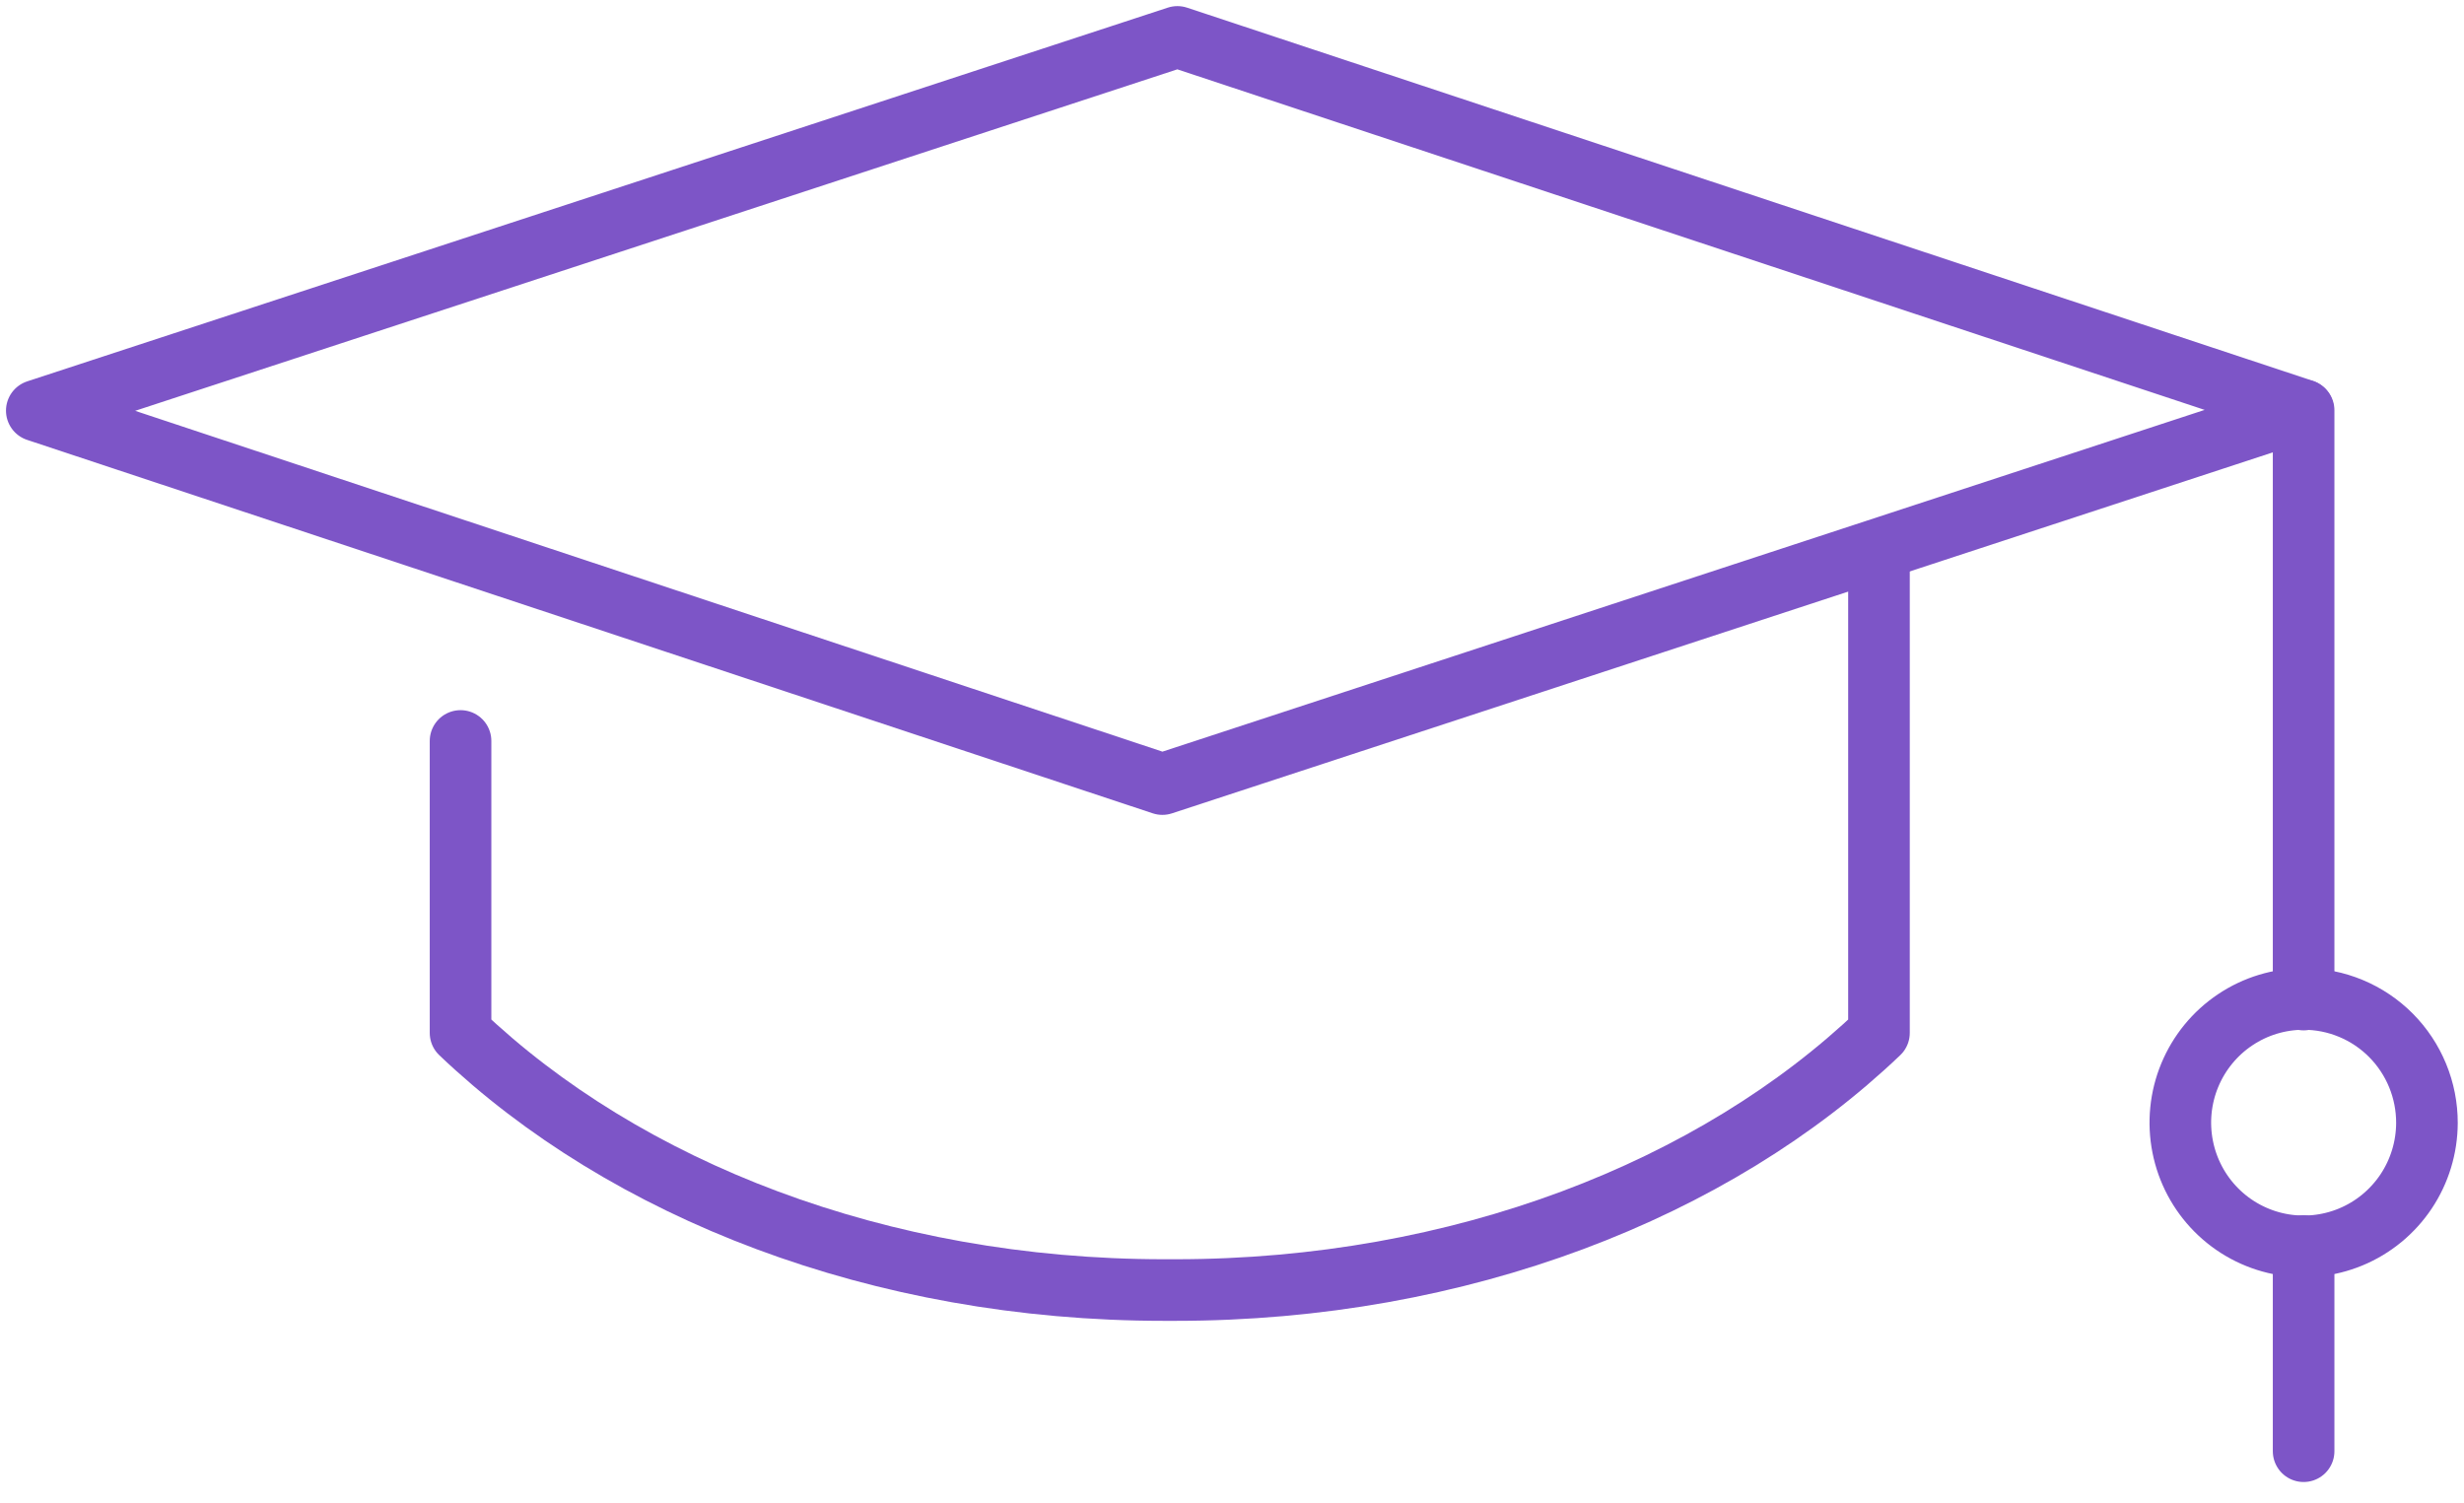 <svg width="100" height="61" viewBox="0 0 100 61" fill="none" xmlns="http://www.w3.org/2000/svg">
<g clip-path="url(#clip0_1258_8177)">
<path d="M47.175 31.822L1.493 16.666L47.784 1.498L93.467 16.642L47.175 31.822Z" stroke="#7D55C7" stroke-width="2.5" stroke-linecap="round" stroke-linejoin="round"/>
<path d="M76.257 22.752V41.921C69.593 48.283 59.274 52.357 47.701 52.357H47.247C35.674 52.357 25.367 48.283 18.691 41.921V30.072" stroke="#7D55C7" stroke-width="2.5" stroke-linecap="round" stroke-linejoin="round"/>
<path d="M93.491 50.572V58.898" stroke="#7D55C7" stroke-width="2.5" stroke-linecap="round" stroke-linejoin="round"/>
<path d="M93.491 16.654V40.568" stroke="#7D55C7" stroke-width="2.5" stroke-linecap="round" stroke-linejoin="round"/>
<path d="M98.496 45.576C98.493 46.568 98.198 47.537 97.647 48.361C97.095 49.185 96.313 49.827 95.398 50.205C94.484 50.583 93.478 50.681 92.508 50.486C91.538 50.291 90.647 49.812 89.949 49.109C89.25 48.407 88.775 47.512 88.583 46.539C88.391 45.565 88.49 44.556 88.869 43.64C89.249 42.723 89.89 41.94 90.713 41.389C91.535 40.838 92.502 40.544 93.492 40.544C94.15 40.544 94.801 40.674 95.409 40.927C96.017 41.18 96.569 41.551 97.034 42.018C97.499 42.486 97.867 43.04 98.118 43.651C98.369 44.261 98.497 44.915 98.496 45.576V45.576Z" stroke="#7D55C7" stroke-width="2.5" stroke-linecap="round" stroke-linejoin="round"/>
</g>
<defs>
<clipPath id="clip0_1258_8177">
<rect width="100" height="60.396" fill="white"/>
</clipPath>
</defs>
</svg>
